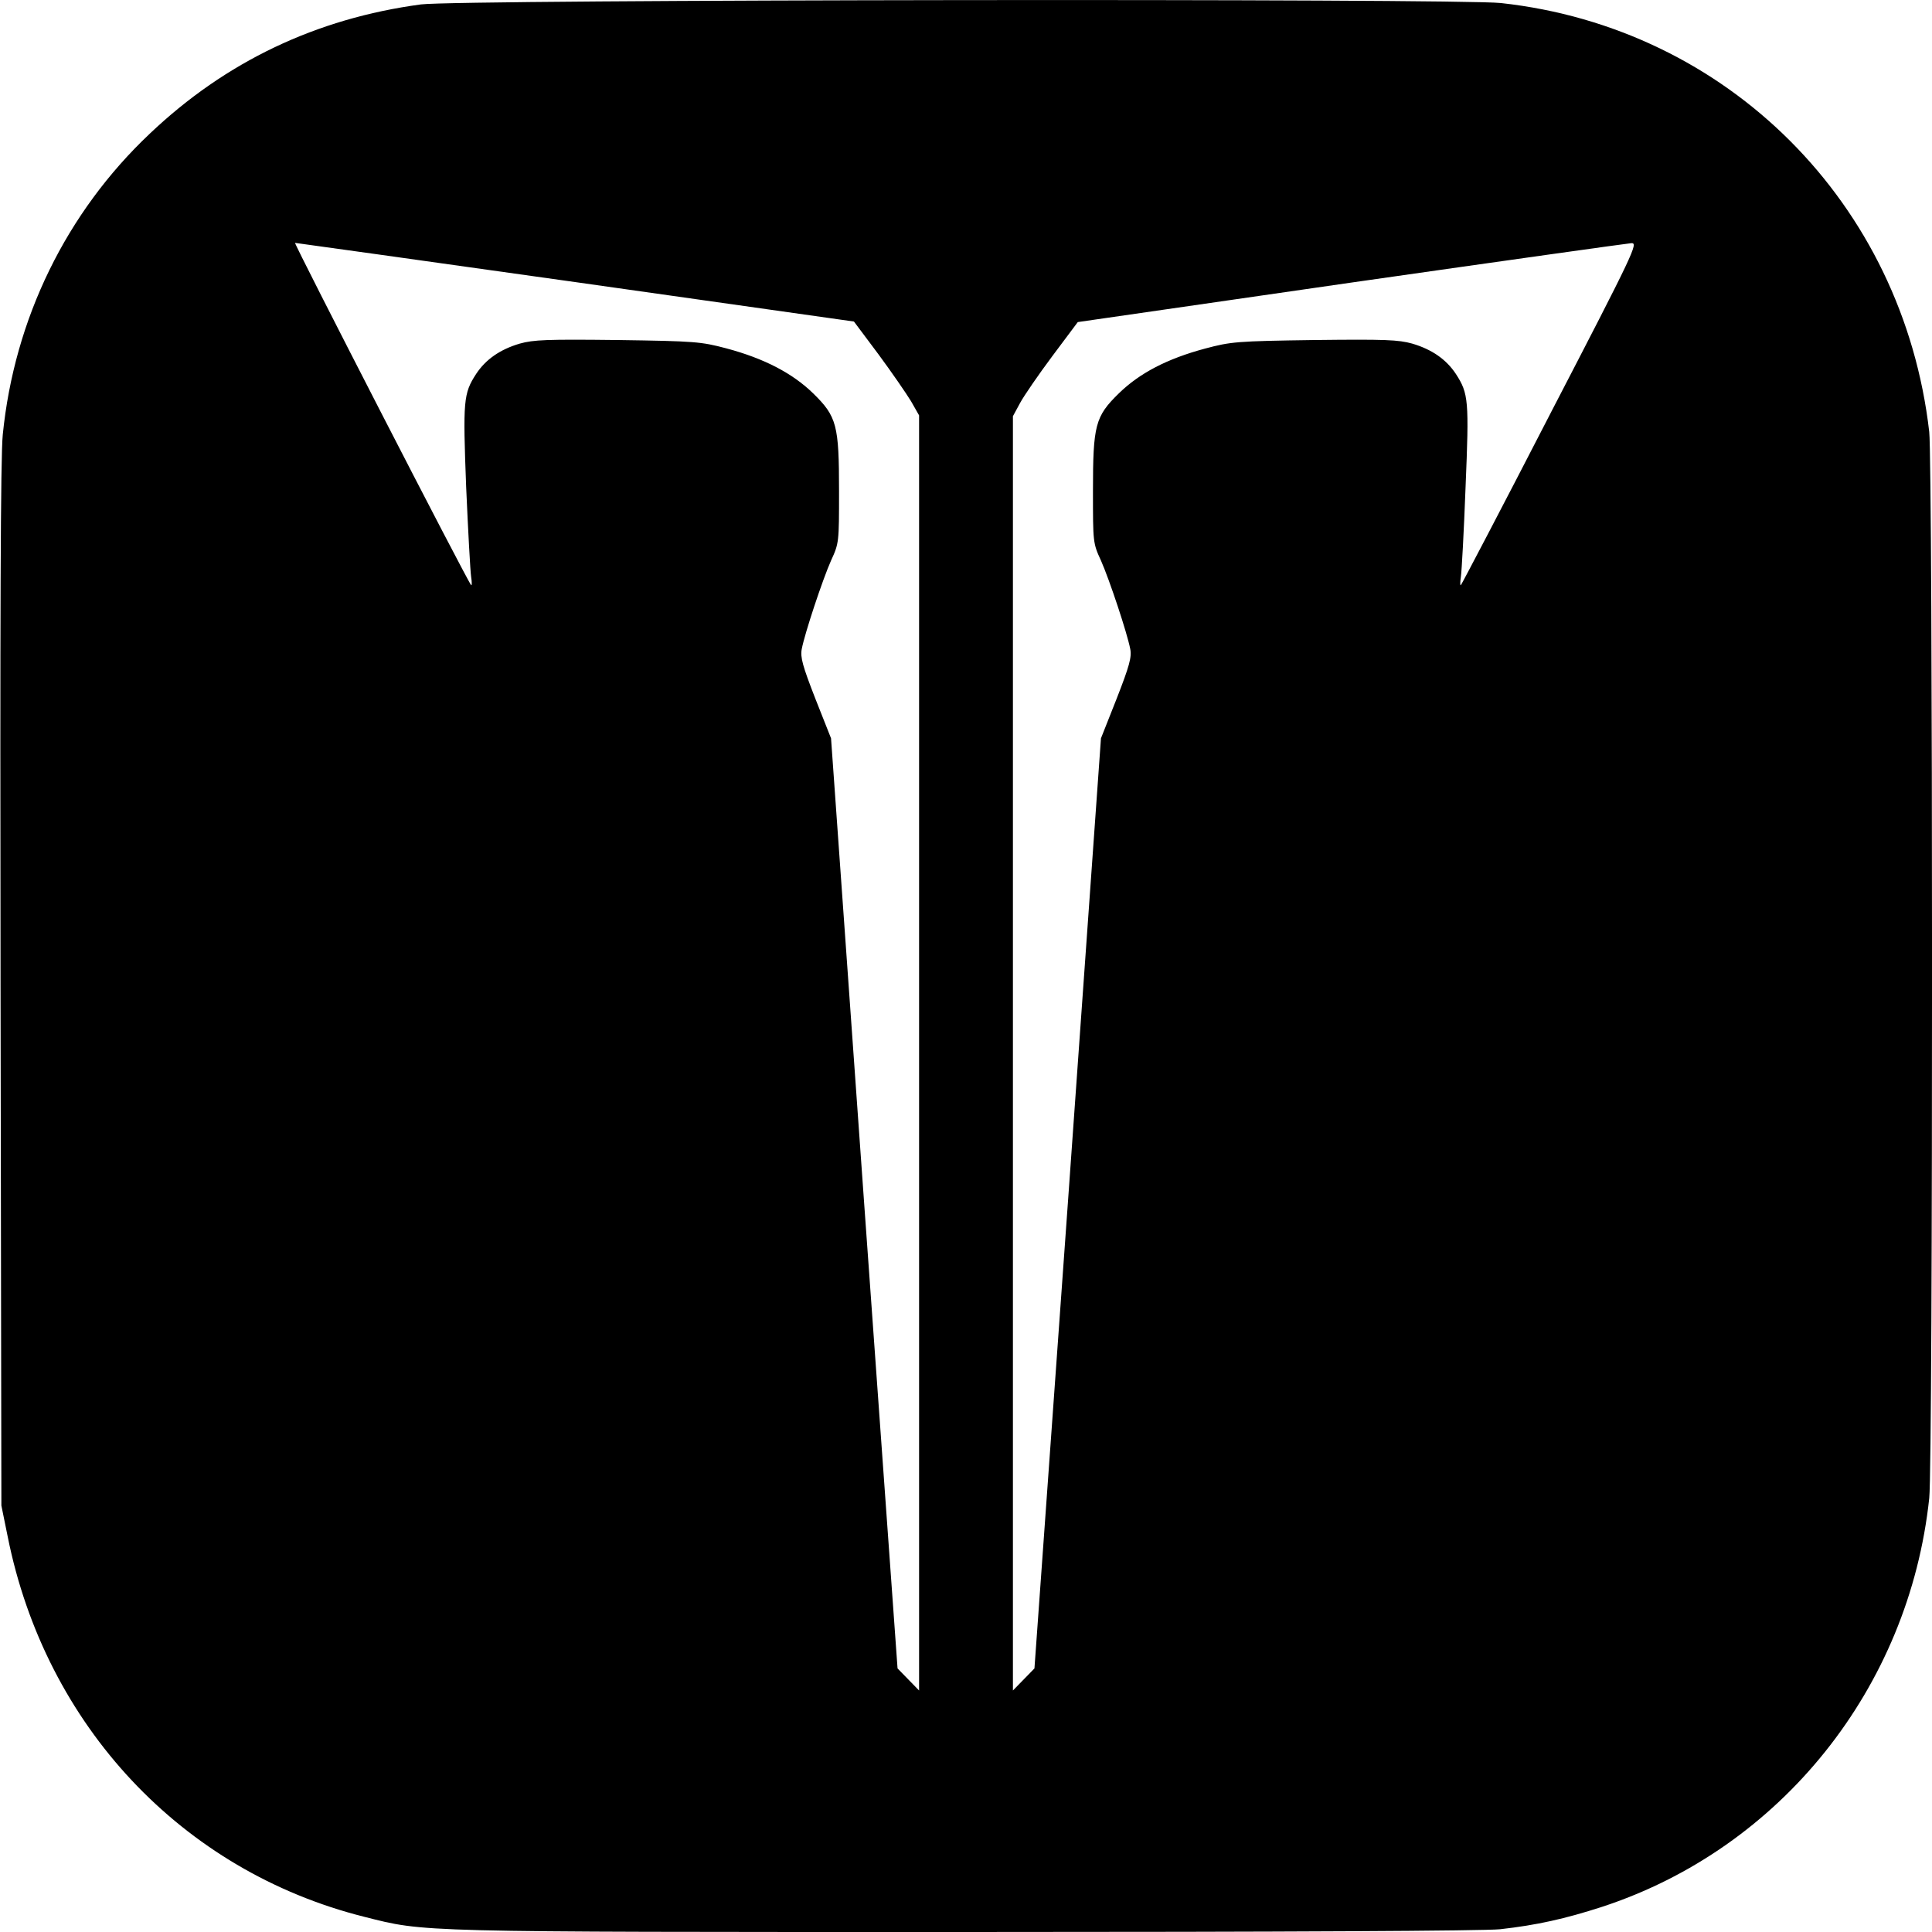 <?xml version="1.0" standalone="no"?>
<!DOCTYPE svg PUBLIC "-//W3C//DTD SVG 20010904//EN"
 "http://www.w3.org/TR/2001/REC-SVG-20010904/DTD/svg10.dtd">
<svg version="1.0" xmlns="http://www.w3.org/2000/svg"
 width="700pt" height="700pt" viewBox="0 0 700 700"
 preserveAspectRatio="xMidYMid meet">
<g transform="translate(0,700) scale(0.1,-0.1)"
fill="#000000" stroke="none">
<path d="M1525 6984 c-379 -51 -707 -207 -982 -468 -303 -286 -491 -671 -533
-1091 -8 -78 -10 -665 -8 -1995 l3 -1885 23 -113 c137 -684 631 -1211 1292
-1377 222 -56 174 -55 2178 -55 1170 0 1880 4 1937 10 134 15 236 38 369 81
648 212 1113 793 1186 1481 14 130 13 3743 0 3863 -95 828 -730 1464 -1552
1554 -156 17 -3783 13 -3913 -5z m559 -1006 l1010 -143 89 -119 c48 -65 101
-142 118 -170 l29 -51 0 -2310 0 -2310 -39 40 -39 40 -121 1685 -120 1685 -57
144 c-46 118 -55 150 -49 180 11 57 75 250 106 320 29 63 29 66 29 251 0 240
-8 271 -94 355 -74 72 -176 126 -315 163 -91 24 -112 26 -393 30 -257 3 -305
1 -355 -13 -71 -21 -123 -57 -158 -110 -46 -71 -48 -96 -36 -410 7 -159 15
-306 18 -325 3 -19 3 -33 0 -30 -12 11 -644 1240 -638 1240 3 0 460 -64 1015
-142z m3534 -475 c-175 -340 -322 -620 -325 -623 -3 -3 -3 11 0 30 3 19 11
166 17 325 13 314 11 339 -35 410 -35 53 -87 89 -158 110 -50 14 -98 16 -355
13 -283 -4 -302 -6 -396 -31 -138 -37 -237 -89 -312 -162 -86 -84 -94 -115
-94 -355 0 -185 0 -188 29 -251 31 -70 95 -263 106 -320 6 -30 -3 -62 -49
-180 l-57 -144 -120 -1685 -121 -1685 -39 -40 -39 -40 0 2309 0 2308 26 48
c14 26 67 103 117 170 l92 123 990 143 c545 78 1002 142 1016 143 25 1 12 -28
-293 -616z"/>
</g>
</svg>
